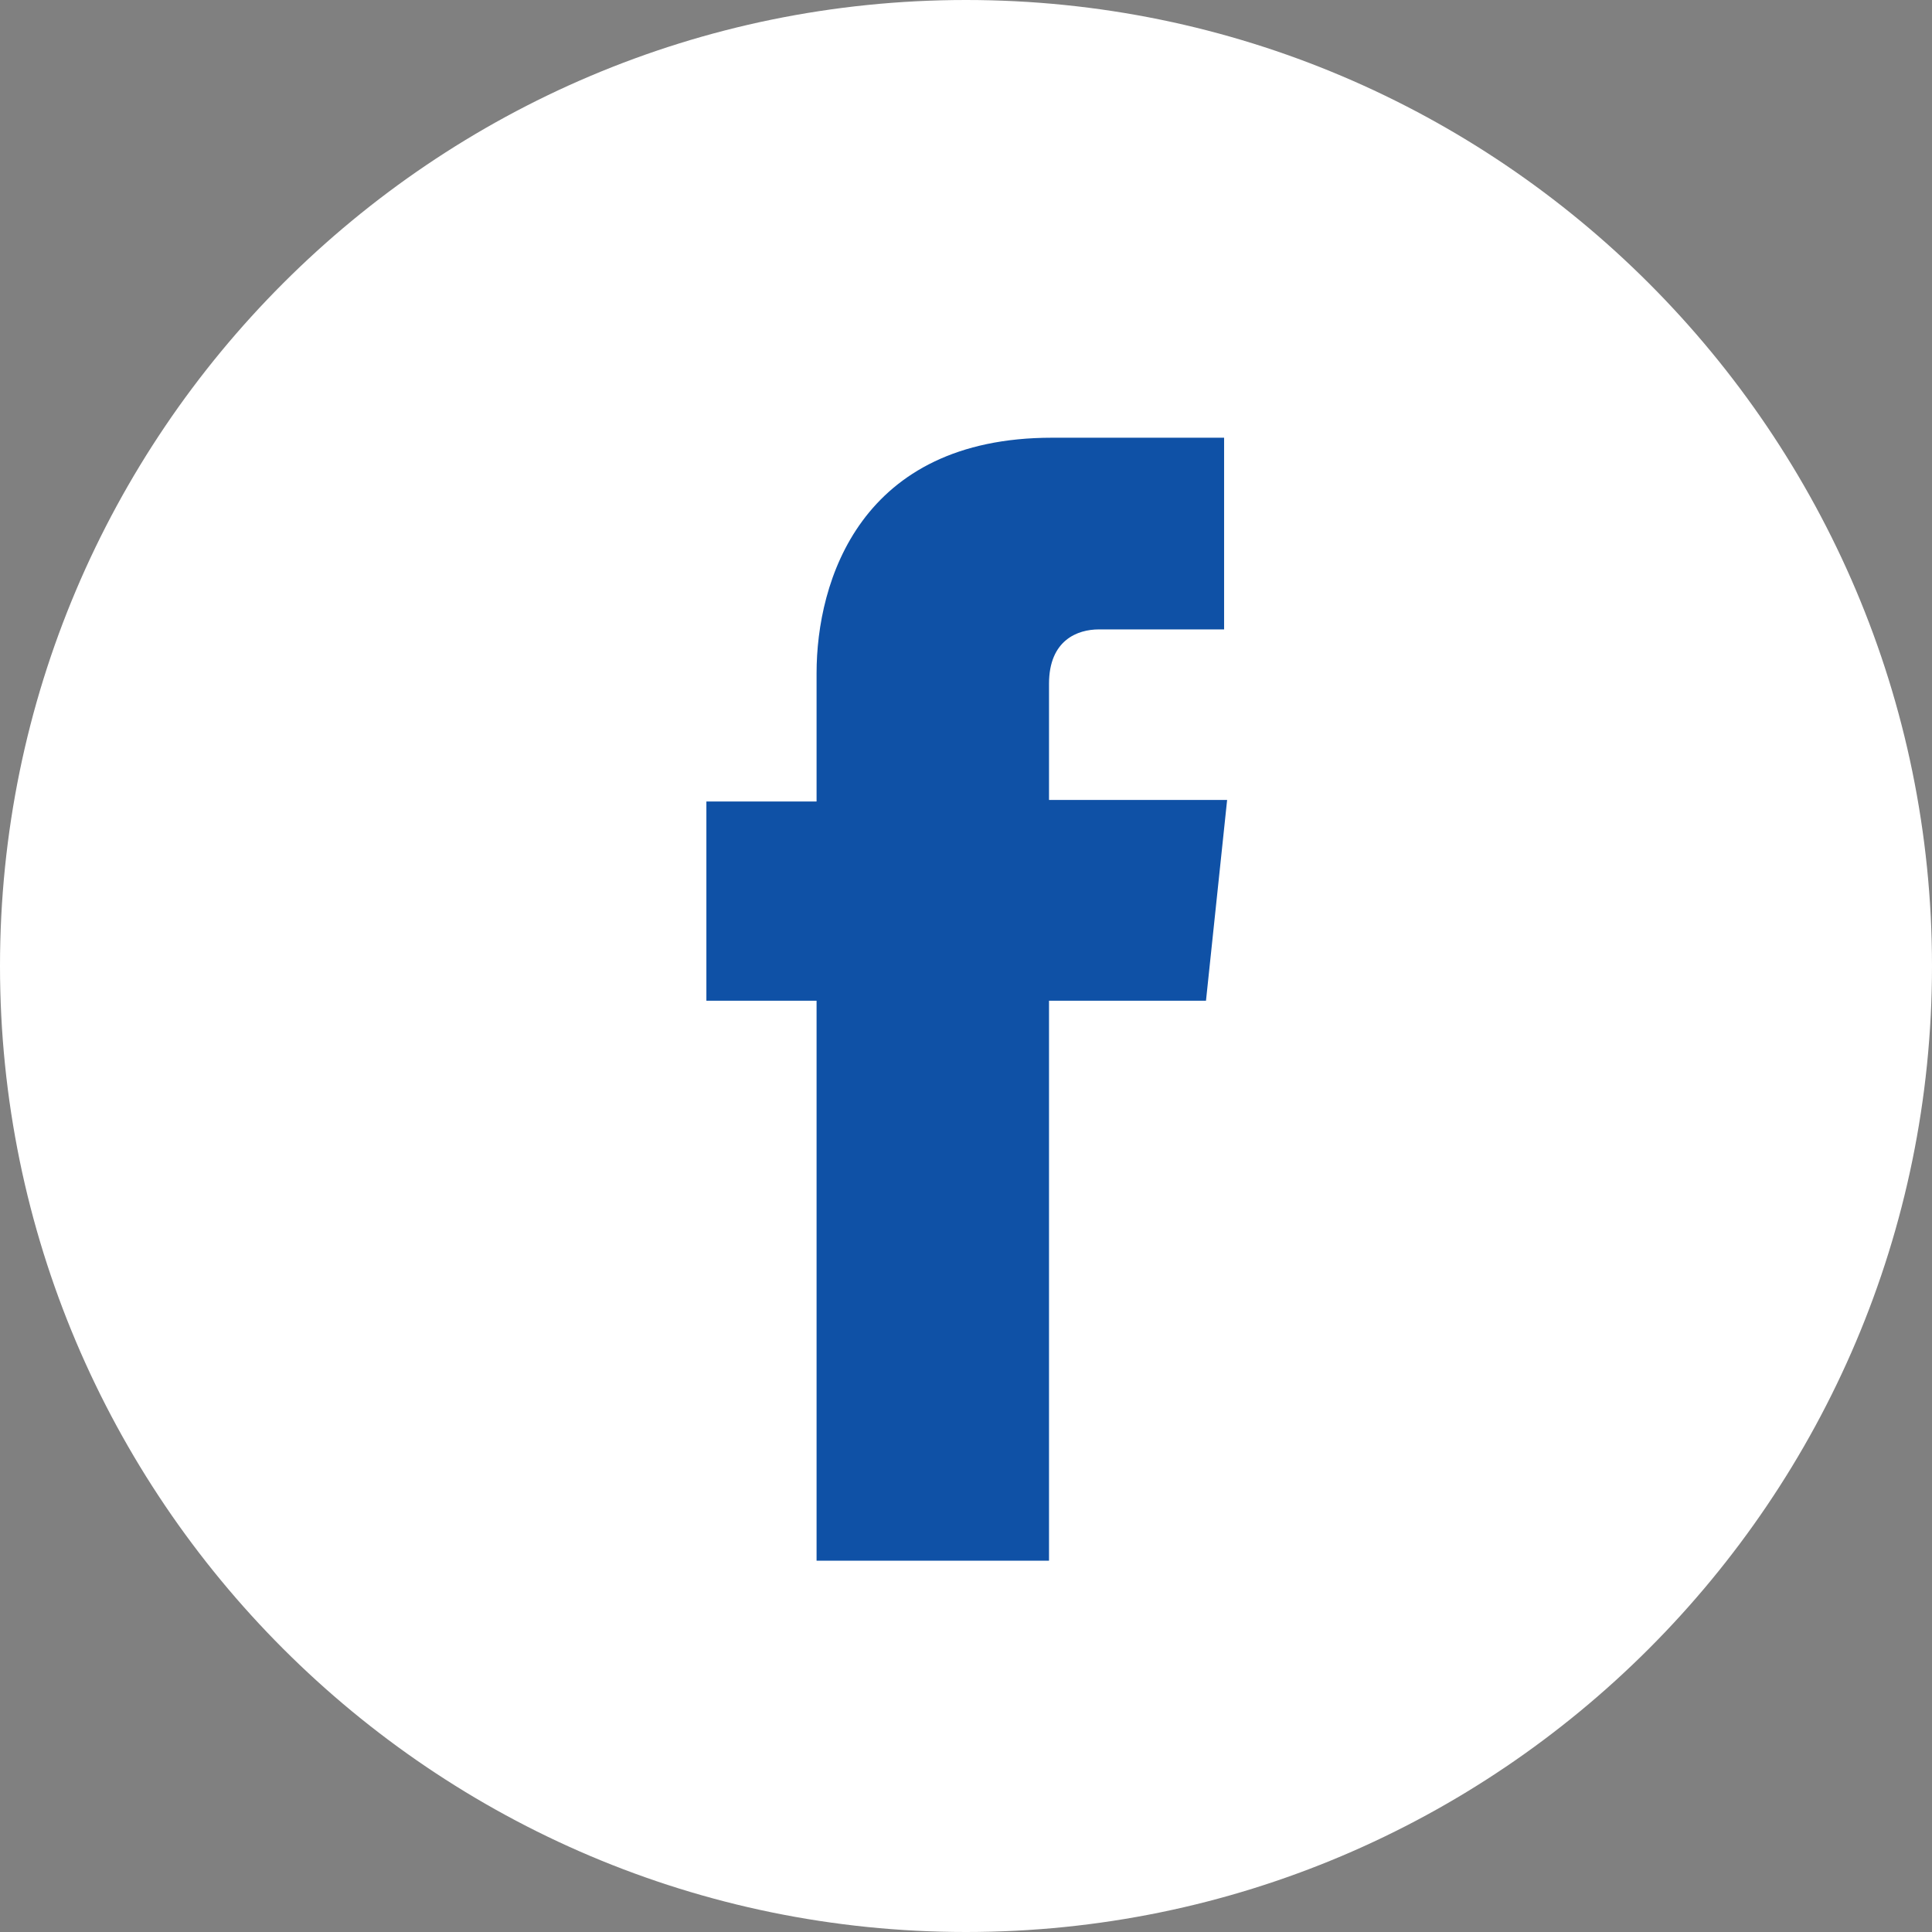<?xml version="1.0" encoding="utf-8"?>
<!-- Generator: Adobe Illustrator 19.2.1, SVG Export Plug-In . SVG Version: 6.00 Build 0)  -->
<!DOCTYPE svg PUBLIC "-//W3C//DTD SVG 1.1//EN" "http://www.w3.org/Graphics/SVG/1.1/DTD/svg11.dtd">
<svg version="1.1" id="Capa_1" xmlns="http://www.w3.org/2000/svg" xmlns:xlink="http://www.w3.org/1999/xlink" x="0px" y="0px"
	 viewBox="0 0 128 128" style="enable-background:new 0 0 128 128;" xml:space="preserve">
<rect x="0" y="0" width="128" height="128" fill="#808080" stroke="none"/>
<style type="text/css">
	.st0{fill:#0F51A6;}
	.st1{fill:#FFFFFF;}
</style>
<path class="st0" d="M77.9,107.6H49.5c-6.6,0-12-5.4-12-12V33.9c0-6.6,5.4-12,12-12h28.4c6.6,0,12,5.4,12,12v61.8
	C89.9,102.2,84.5,107.6,77.9,107.6z"/>
<path class="st1" d="M64,0C28.7,0,0,28.7,0,64s28.7,64,64,64s64-28.7,64-64S99.3,0,64,0z M79.9,66.3H69.5c0,16.6,0,37.1,0,37.1H54.1
	c0,0,0-20.3,0-37.1h-7.3V53.1h7.3v-8.5C54.1,38.5,57,29,69.7,29h11.4v12.7c0,0-6.9,0-8.3,0s-3.3,0.7-3.3,3.6V53h11.8L79.9,66.3z"/>
</svg>
